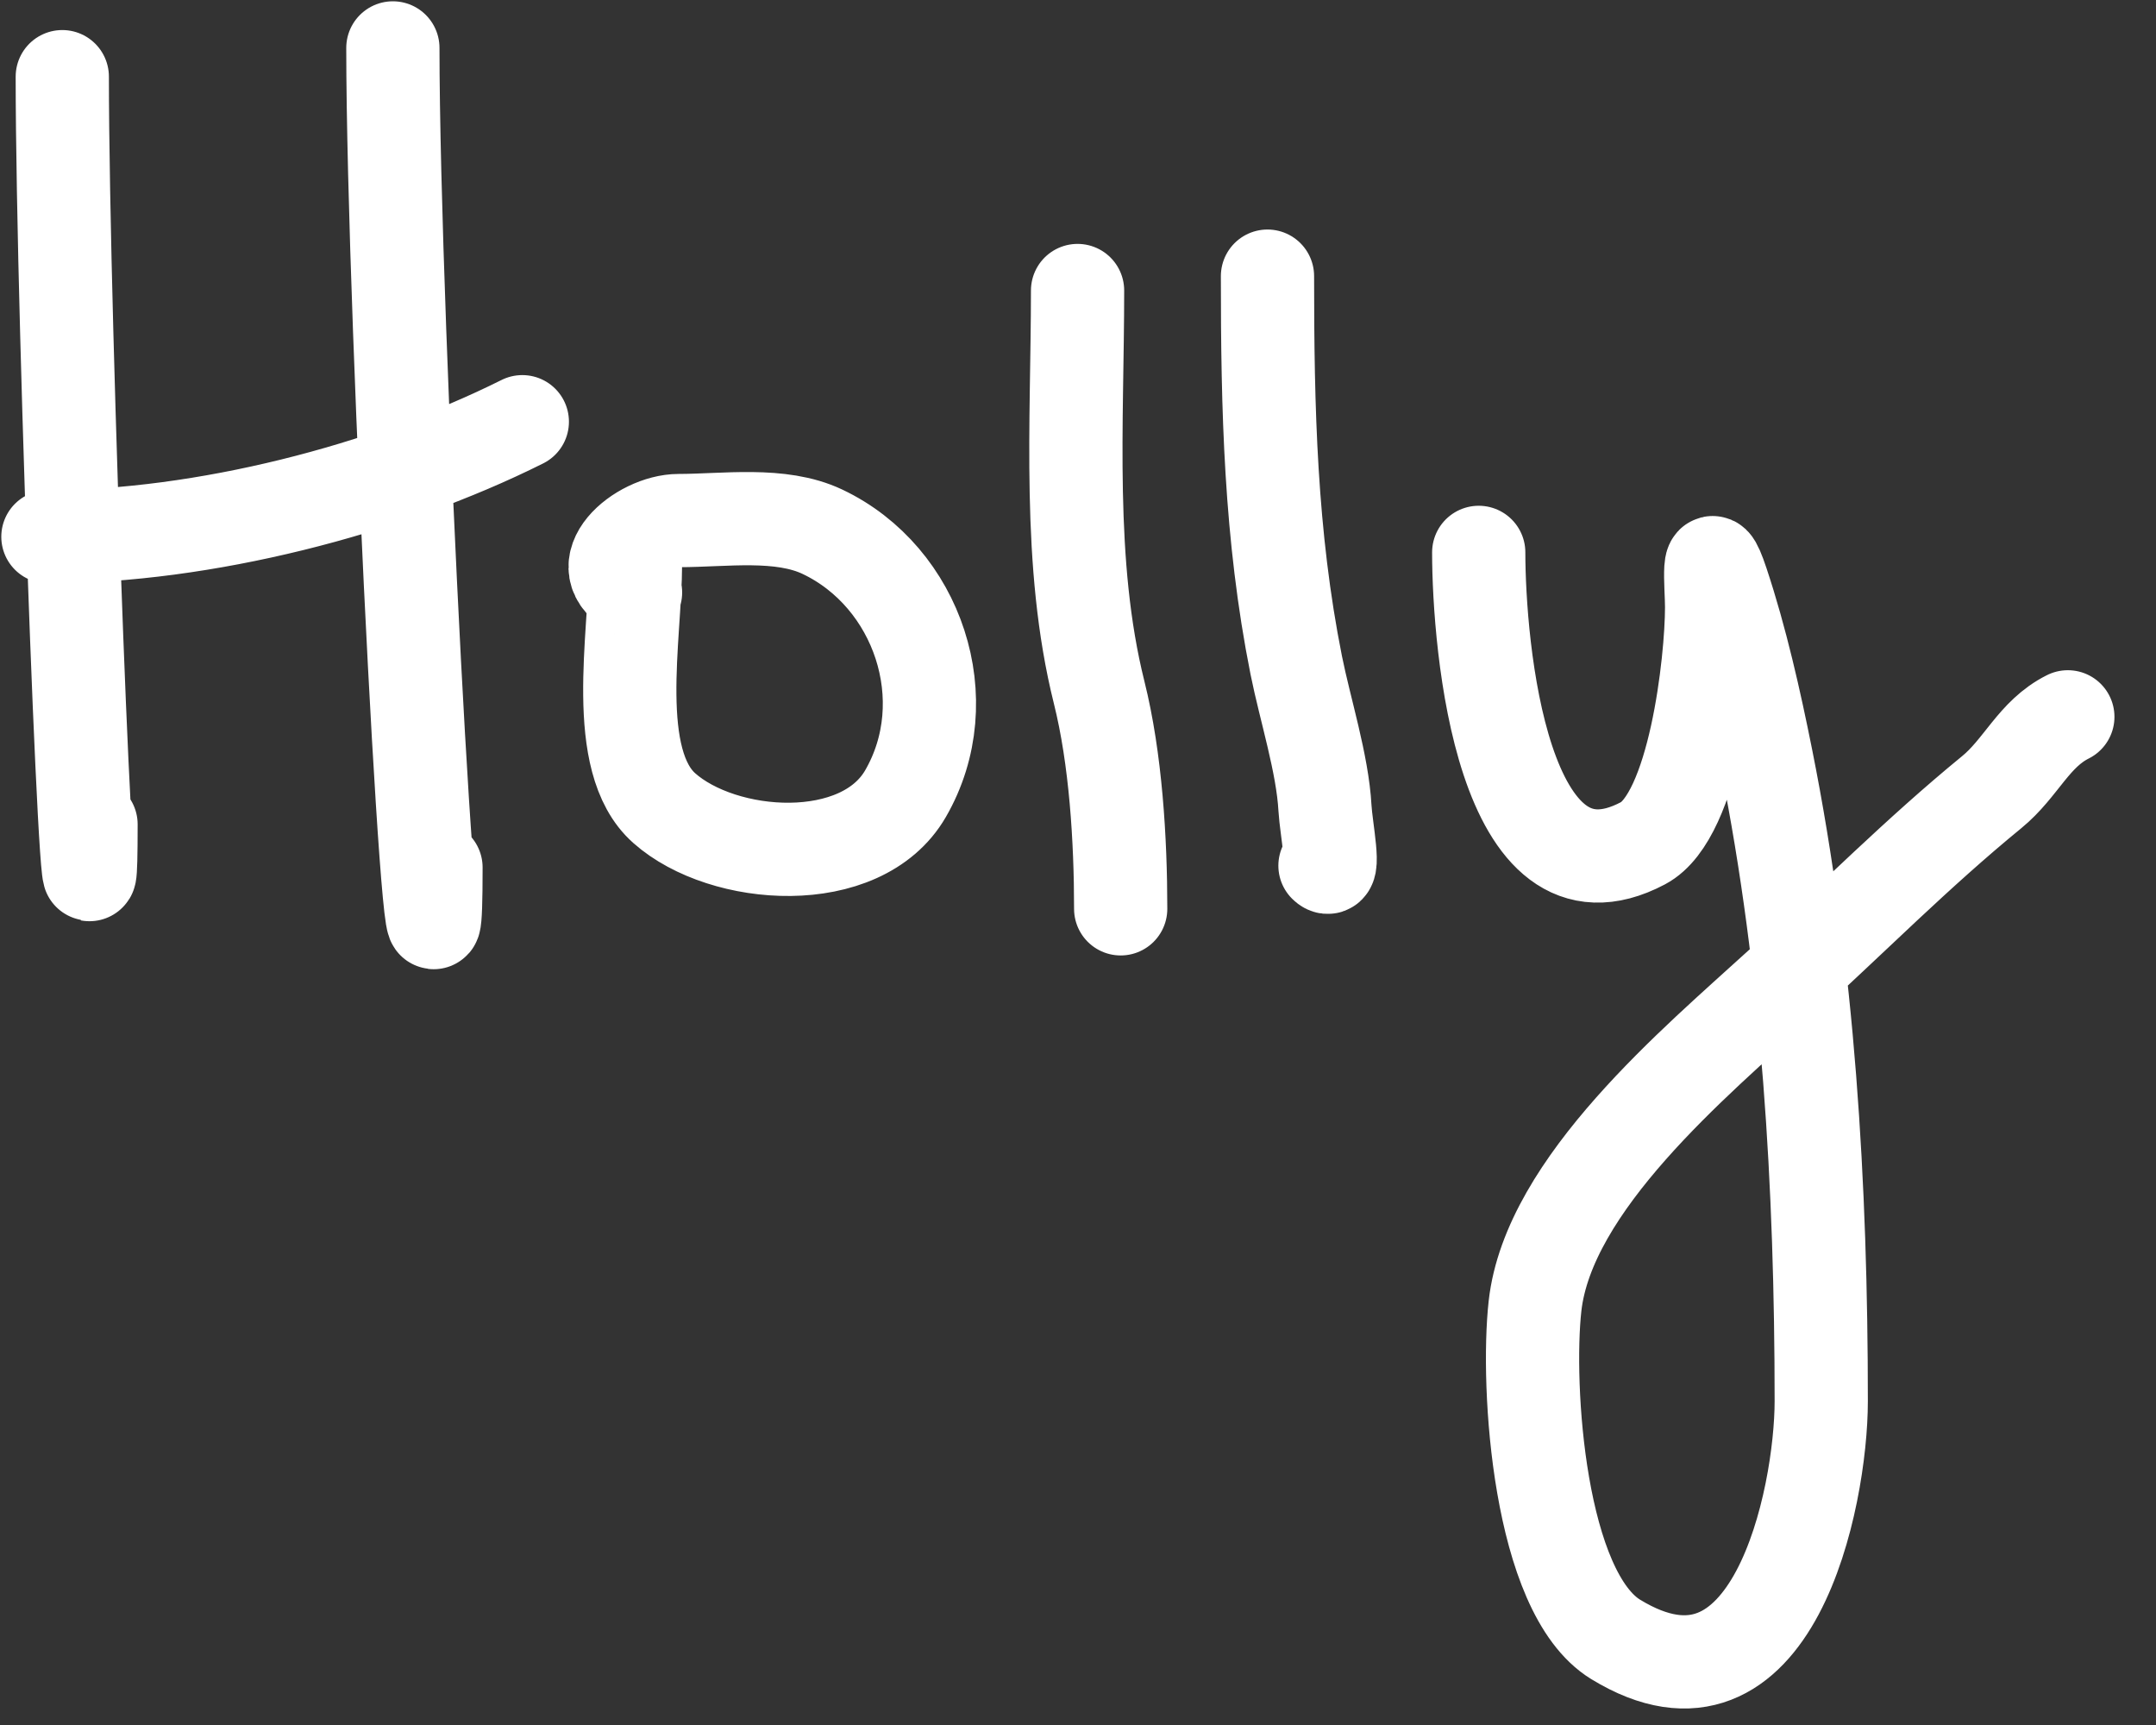 <svg width="45" height="36" fill="none" xmlns="http://www.w3.org/2000/svg"><rect width="100%" height="100%" fill="#333333" stroke="none"/><g clip-path="url(#clip0_1_322)" stroke="#fff" stroke-width="1.946" stroke-linecap="round"><path d="M1.3 1.6c0 5.206.6 20.81.6 15.604M8.2 1c0 5.71.9 22.813.9 17.104M1 11.202c3.234 0 7.051-.975 9.902-2.401m2.362 2.963c0 1.514-.516 4.11.6 5.101 1.231 1.094 4.108 1.301 5.035-.3 1.13-1.952.258-4.524-1.734-5.468-.876-.415-2.042-.233-3-.233-.809 0-1.96.97-.9 1.5m9.226-6.301c0 2.754-.221 5.7.45 8.386.347 1.386.45 3.078.45 4.518m3.064-13.204c0 2.766.058 5.406.6 8.119.188.936.549 2.055.6 2.984.025.432.231 1.43 0 1.2m3.209-6.538c0 1.93.482 7.63 3.431 6.069 1.072-.568 1.43-3.788 1.43-4.925 0-.447-.116-1.523.222-.508.39 1.171.68 2.46.922 3.67.88 4.4 1.144 8.932 1.144 13.407 0 2.01-1.002 6.982-4.29 4.973-1.606-.982-1.87-5.283-1.684-6.958.283-2.543 3.345-5.09 5.131-6.72 1.507-1.374 2.85-2.734 4.4-4.003.617-.504.877-1.217 1.59-1.573"/></g><defs><clipPath id="clip0_1_322"><path fill="#fff" d="M0 0h45v36H0z"/></clipPath></defs></svg>